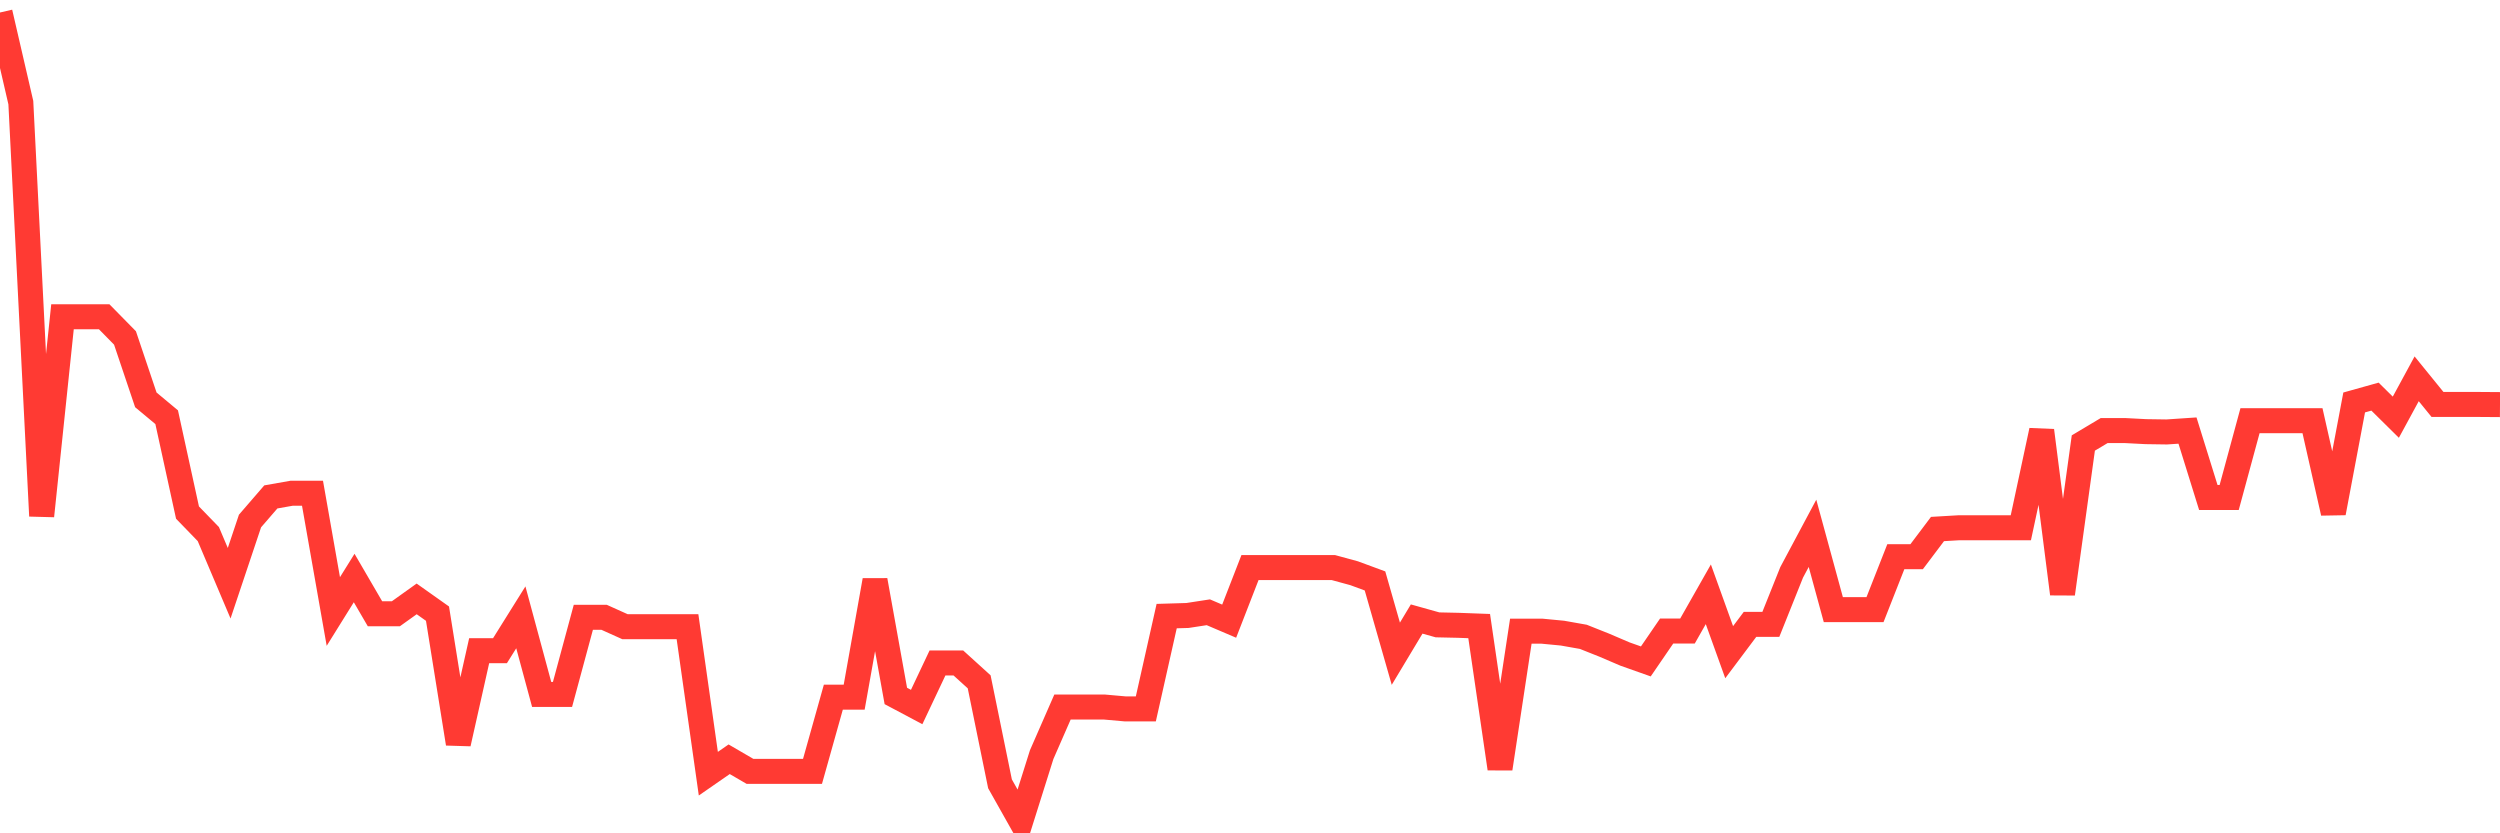 <svg
  xmlns="http://www.w3.org/2000/svg"
  xmlns:xlink="http://www.w3.org/1999/xlink"
  width="120"
  height="40"
  viewBox="0 0 120 40"
  preserveAspectRatio="none"
>
  <polyline
    points="0,0.6 1,4.927 2,24.766 3,15.204 4,15.204 5,15.204 6,16.222 7,19.193 8,20.026 9,24.604 10,25.636 11,27.995 12,25.009 13,23.852 14,23.675 15,23.675 16,29.352 17,27.745 18,29.462 19,29.462 20,28.747 21,29.455 22,35.692 23,31.232 24,31.232 25,29.632 26,33.333 27,33.333 28,29.632 29,29.632 30,30.082 31,30.082 32,30.082 33,30.082 34,37.137 35,36.444 36,37.026 37,37.026 38,37.026 39,37.026 40,33.465 41,33.465 42,27.855 43,33.406 44,33.937 45,31.821 46,31.821 47,32.728 48,37.623 49,39.4 50,36.223 51,33.937 52,33.937 53,33.937 54,34.026 55,34.026 56,29.573 57,29.543 58,29.389 59,29.816 60,27.243 61,27.243 62,27.243 63,27.243 64,27.243 65,27.516 66,27.885 67,31.379 68,29.713 69,29.993 70,30.015 71,30.052 72,36.893 73,30.295 74,30.295 75,30.391 76,30.568 77,30.966 78,31.394 79,31.748 80,30.288 81,30.288 82,28.526 83,31.305 84,29.971 85,29.971 86,27.472 87,25.599 88,29.263 89,29.263 90,29.263 91,26.72 92,26.72 93,25.393 94,25.334 95,25.334 96,25.334 97,25.334 98,20.667 99,28.504 100,21.264 101,20.667 102,20.667 103,20.719 104,20.734 105,20.667 106,23.881 107,23.881 108,20.195 109,20.195 110,20.195 111,20.195 112,24.619 113,19.318 114,19.038 115,20.026 116,18.183 117,19.414 118,19.414 119,19.414 120,19.421"
    fill="none"
    stroke="#ff3a33"
    stroke-width="1.2"
  >
  </polyline>
</svg>